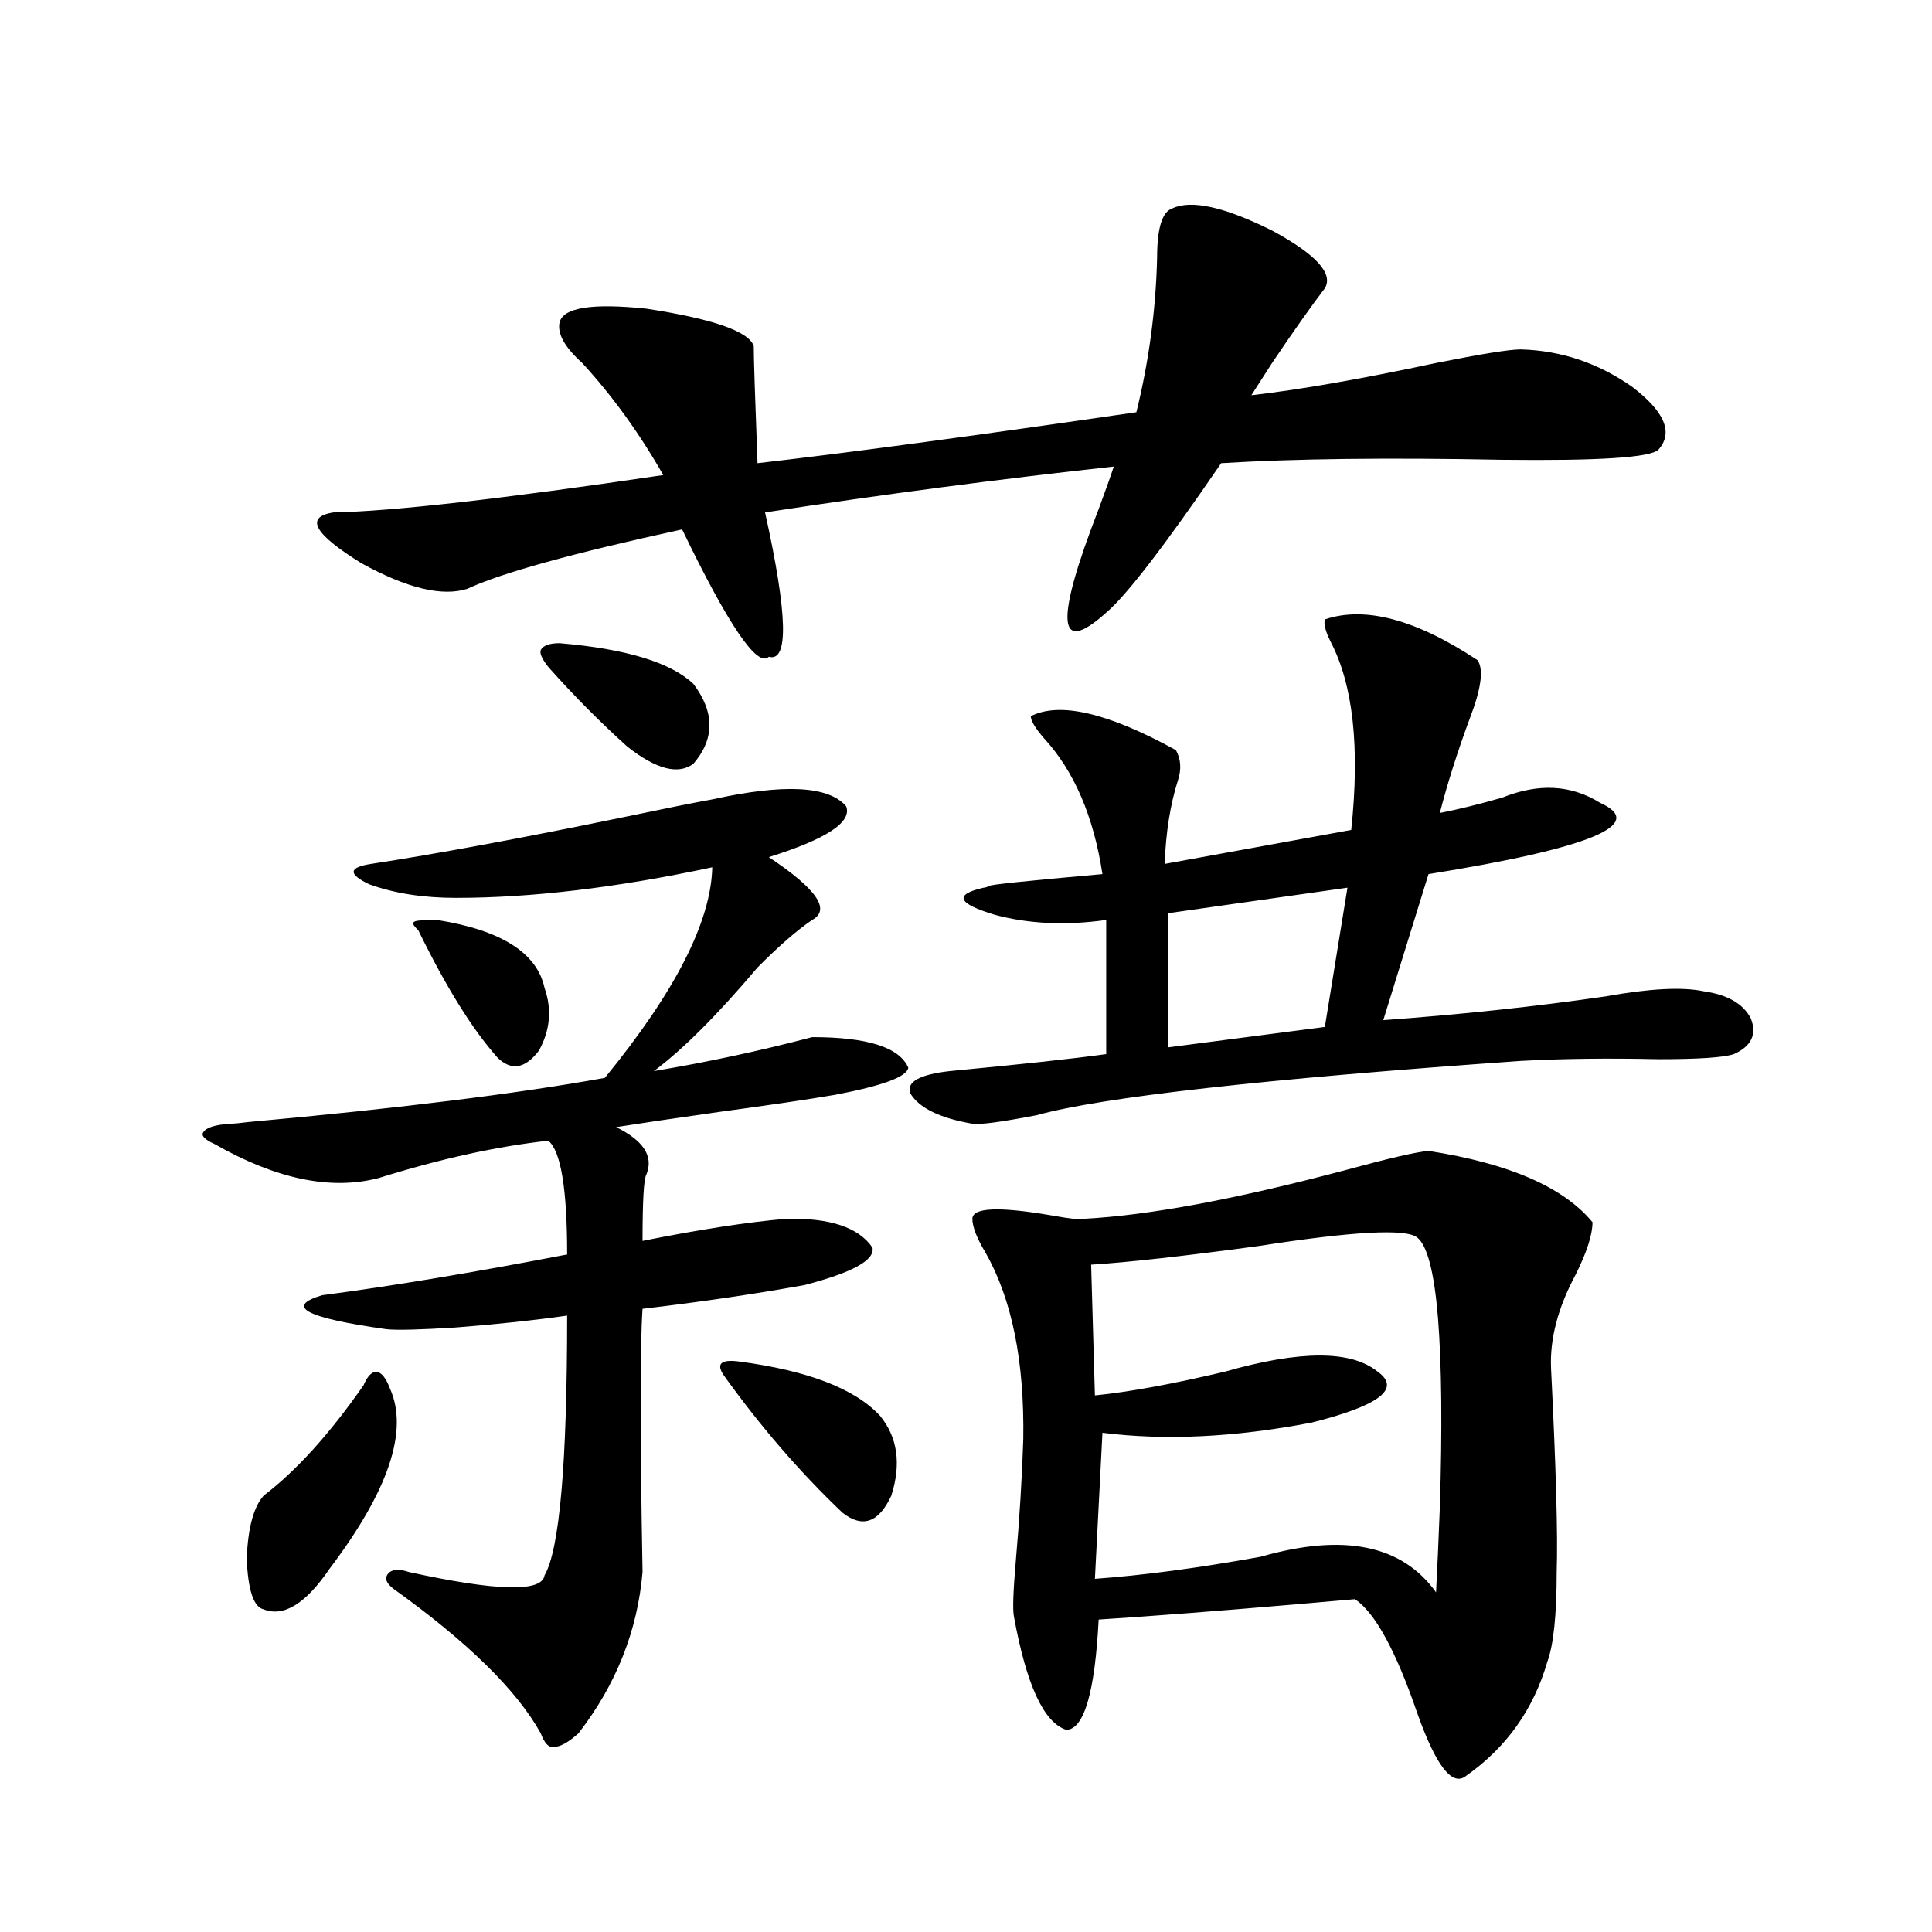 <?xml version="1.0" encoding="utf-8"?>
<!-- Generator: Adobe Illustrator 16.0.0, SVG Export Plug-In . SVG Version: 6.00 Build 0)  -->
<!DOCTYPE svg PUBLIC "-//W3C//DTD SVG 1.1//EN" "http://www.w3.org/Graphics/SVG/1.1/DTD/svg11.dtd">
<svg version="1.1" id="图层_1" xmlns="http://www.w3.org/2000/svg" xmlns:xlink="http://www.w3.org/1999/xlink" x="0px" y="0px"
	 width="1000px" height="1000px" viewBox="0 0 1000 1000" enable-background="new 0 0 1000 1000" xml:space="preserve">
<path d="M368.674,413.766c37.072-8.198,60.151-7.031,69.267,3.516c3.247,8.212-10.091,17.001-39.999,26.367
	c24.71,16.411,32.194,27.246,22.438,32.52c-7.805,5.273-17.24,13.486-28.292,24.609c-20.822,24.609-38.703,42.49-53.657,53.613
	c27.957-4.683,55.273-10.547,81.949-17.578c28.612,0,45.197,5.273,49.755,15.82c-0.655,4.697-13.338,9.38-38.048,14.063
	c-13.658,2.348-33.505,5.273-59.511,8.789c-24.725,3.516-42.605,6.152-53.657,7.91c14.299,7.031,19.512,15.244,15.609,24.609
	c-1.311,2.348-1.951,13.774-1.951,34.277c29.268-5.85,53.978-9.668,74.145-11.426c22.759-0.577,37.713,4.395,44.877,14.941
	c1.296,6.455-10.411,12.895-35.121,19.336c-26.021,4.697-53.992,8.789-83.9,12.305c-1.311,18.759-1.311,64.16,0,136.23
	c-2.606,30.459-13.658,58.296-33.17,83.496c-5.213,4.683-9.436,7.031-12.683,7.031c-2.606,0.577-4.878-1.758-6.829-7.031
	c-12.362-22.275-37.728-47.173-76.096-74.707c-3.902-2.925-4.878-5.562-2.927-7.91c1.951-2.334,5.519-2.637,10.731-0.879
	c45.518,9.97,68.932,10.547,70.242,1.758c7.805-13.472,11.707-58.296,11.707-134.473c-16.265,2.348-35.456,4.395-57.56,6.152
	c-18.871,1.181-30.898,1.469-36.097,0.879c-41.63-5.85-52.682-11.714-33.17-17.578c35.762-4.683,78.047-11.714,126.826-21.094
	c0-33.975-3.262-53.613-9.756-58.887c-26.676,2.939-55.943,9.38-87.803,19.336c-24.725,6.455-53.017,0.591-84.876-17.578
	c-5.213-2.334-7.164-4.395-5.854-6.152c1.296-2.334,5.854-3.804,13.658-4.395c1.951,0,5.198-0.288,9.756-0.879
	c77.392-7.031,138.854-14.639,184.386-22.852c36.417-44.522,54.953-80.859,55.608-108.984c-49.435,10.547-93.656,15.82-132.68,15.82
	c-16.92,0-31.874-2.334-44.877-7.031c-11.066-5.273-10.731-8.789,0.976-10.547c34.466-5.273,78.688-13.472,132.68-24.609
	C344.284,418.463,358.918,415.524,368.674,413.766z M188.19,716.989c1.951-4.683,4.223-7.031,6.829-7.031
	c2.592,0.591,4.878,3.516,6.829,8.789c9.756,21.684-0.655,52.734-31.219,93.164c-12.362,18.169-23.749,25.186-34.146,21.094
	c-5.213-1.167-8.14-9.956-8.78-26.367c0.641-15.82,3.567-26.656,8.78-32.52C153.39,761.236,170.63,742.188,188.19,716.989z
	 M685.739,149.215c-7.164,9.38-16.265,22.275-27.316,38.672c-4.558,7.031-8.14,12.607-10.731,16.699
	c25.365-2.925,57.225-8.487,95.607-16.699c23.414-4.683,38.048-7.031,43.901-7.031c20.808,0.591,39.999,7.031,57.56,19.336
	c16.905,12.895,21.463,23.73,13.658,32.52c-3.902,4.106-30.898,5.864-80.974,5.273c-59.19-1.167-107.649-0.577-145.362,1.758
	c-29.268,42.778-49.114,68.555-59.511,77.344c-25.365,22.852-26.676,4.985-3.902-53.613c3.902-10.547,6.494-17.866,7.805-21.973
	c-59.19,6.455-119.356,14.365-180.483,23.73c11.707,52.734,12.348,77.646,1.951,74.707c-5.854,5.864-20.822-16.109-44.877-65.918
	c-56.584,12.305-93.656,22.563-111.217,30.762c-13.018,4.106-31.219-0.288-54.633-13.184c-24.725-15.23-29.603-24.019-14.634-26.367
	c30.563-0.577,87.468-7.031,170.728-19.336c-12.362-21.67-26.341-41.006-41.95-58.008c-9.115-8.198-13.018-15.23-11.707-21.094
	c1.951-7.608,16.905-9.956,44.877-7.031c34.466,5.273,53.002,11.728,55.608,19.336c0,5.864,0.641,26.079,1.951,60.645
	c46.173-5.273,111.537-14.063,196.093-26.367c6.494-26.367,10.076-53.023,10.731-79.98c0-15.23,2.592-23.73,7.805-25.488
	c9.756-4.683,26.981-0.879,51.706,11.426C681.182,131.637,690.282,141.607,685.739,149.215z M226.238,476.168
	c33.17,5.273,51.706,17.001,55.608,35.156c3.902,11.137,2.927,21.973-2.927,32.52c-7.164,9.38-14.313,10.547-21.463,3.516
	c-13.018-14.639-26.676-36.612-40.975-65.918c-2.606-2.334-3.262-3.804-1.951-4.395C215.172,476.47,219.074,476.168,226.238,476.168
	z M283.798,345.211c-3.262-4.092-4.558-7.031-3.902-8.789c1.296-2.334,4.543-3.516,9.756-3.516
	c34.466,2.939,57.56,9.97,69.267,21.094c11.052,14.653,11.052,28.427,0,41.309c-7.805,5.864-19.191,2.939-34.146-8.789
	C310.459,373.638,296.801,359.864,283.798,345.211z M382.332,704.684c35.762,4.697,60.151,14.063,73.169,28.125
	c9.101,11.137,11.052,24.912,5.854,41.309c-6.509,14.063-14.969,17.001-25.365,8.789c-22.118-21.094-42.605-44.824-61.462-71.191
	c-1.951-2.925-2.286-4.971-0.976-6.152C374.848,704.396,377.774,704.107,382.332,704.684z M685.739,320.602
	c20.808-7.031,47.148,0,79.022,21.094c3.247,4.697,1.951,14.653-3.902,29.883c-6.509,17.578-11.707,33.989-15.609,49.219
	c9.101-1.758,19.832-4.395,32.194-7.91c18.856-7.608,35.762-6.729,50.73,2.637c24.71,11.137-4.878,23.442-88.778,36.914
	l-23.414,75.586c40.319-2.925,78.688-7.031,115.119-12.305c22.759-4.092,39.664-4.971,50.73-2.637
	c12.348,1.758,20.487,6.455,24.39,14.063c3.247,8.212,0.32,14.365-8.78,18.457c-5.213,1.758-18.216,2.637-39.023,2.637
	c-26.021-0.577-49.755-0.288-71.218,0.879c-133.335,9.38-216.915,18.759-250.726,28.125c-18.216,3.516-29.268,4.985-33.17,4.395
	c-16.92-2.925-27.651-8.198-32.194-15.82c-1.951-5.85,4.878-9.668,20.487-11.426c37.072-3.516,64.054-6.441,80.974-8.789v-69.434
	c-20.822,2.939-39.999,2.06-57.56-2.637c-19.512-5.85-21.463-10.547-5.854-14.063c0.641,0,1.616-0.288,2.927-0.879
	c-0.655-0.577,18.856-2.637,58.535-6.152c-4.558-29.883-14.634-53.311-30.243-70.313c-4.558-5.273-6.829-9.077-6.829-11.426
	c14.954-7.608,39.999-1.758,75.12,17.578c2.592,4.697,2.927,9.97,0.976,15.82c-3.902,12.305-6.188,26.669-6.829,43.066
	l96.583-17.578c4.543-42.764,0.976-75.284-10.731-97.559C686.06,326.754,685.084,322.95,685.739,320.602z M739.396,595.699
	c41.615,6.455,69.907,18.759,84.876,36.914c0,6.455-2.927,15.532-8.78,27.246c-9.115,17.001-13.338,33.11-12.683,48.34
	c2.592,51.567,3.567,86.723,2.927,105.469c0,22.261-1.631,37.793-4.878,46.582c-7.164,24.609-21.143,44.234-41.95,58.886
	c-7.164,5.851-15.609-4.985-25.365-32.519c-11.066-32.231-21.798-51.855-32.194-58.887c-6.509,0.591-16.585,1.469-30.243,2.637
	c-40.975,3.516-75.12,6.152-102.437,7.91c-1.951,37.491-7.484,56.538-16.585,57.129c-11.707-3.516-20.822-23.154-27.316-58.887
	c-0.655-3.516-0.335-12.881,0.976-28.125c1.951-22.261,3.247-43.355,3.902-63.281c0.641-40.43-5.854-72.647-19.512-96.68
	c-4.558-7.608-6.829-13.472-6.829-17.578c0-5.85,13.658-6.441,40.975-1.758c9.756,1.758,15.274,2.348,16.585,1.758
	c33.811-1.758,79.343-10.245,136.582-25.488C718.909,599.517,732.888,596.29,739.396,595.699z M733.543,640.524
	c-5.854-4.683-33.17-3.213-81.949,4.395c-39.023,5.273-67.971,8.501-86.827,9.668l1.951,67.676
	c17.561-1.758,39.999-5.85,67.315-12.305c39.023-11.124,65.364-11.124,79.022,0c12.348,8.789,0.976,17.578-34.146,26.367
	c-39.679,7.622-75.775,9.38-108.29,5.273l-3.902,75.586c24.71-1.758,53.322-5.562,85.852-11.426
	c42.926-12.305,73.169-6.152,90.729,18.457c0.641-12.305,1.296-26.944,1.951-43.945c1.296-41.006,0.976-73.828-0.976-98.438
	C742.323,658.404,738.741,644.63,733.543,640.524z M697.446,459.469l-92.681,13.184v69.434l80.974-10.547L697.446,459.469z"/>
</svg>
